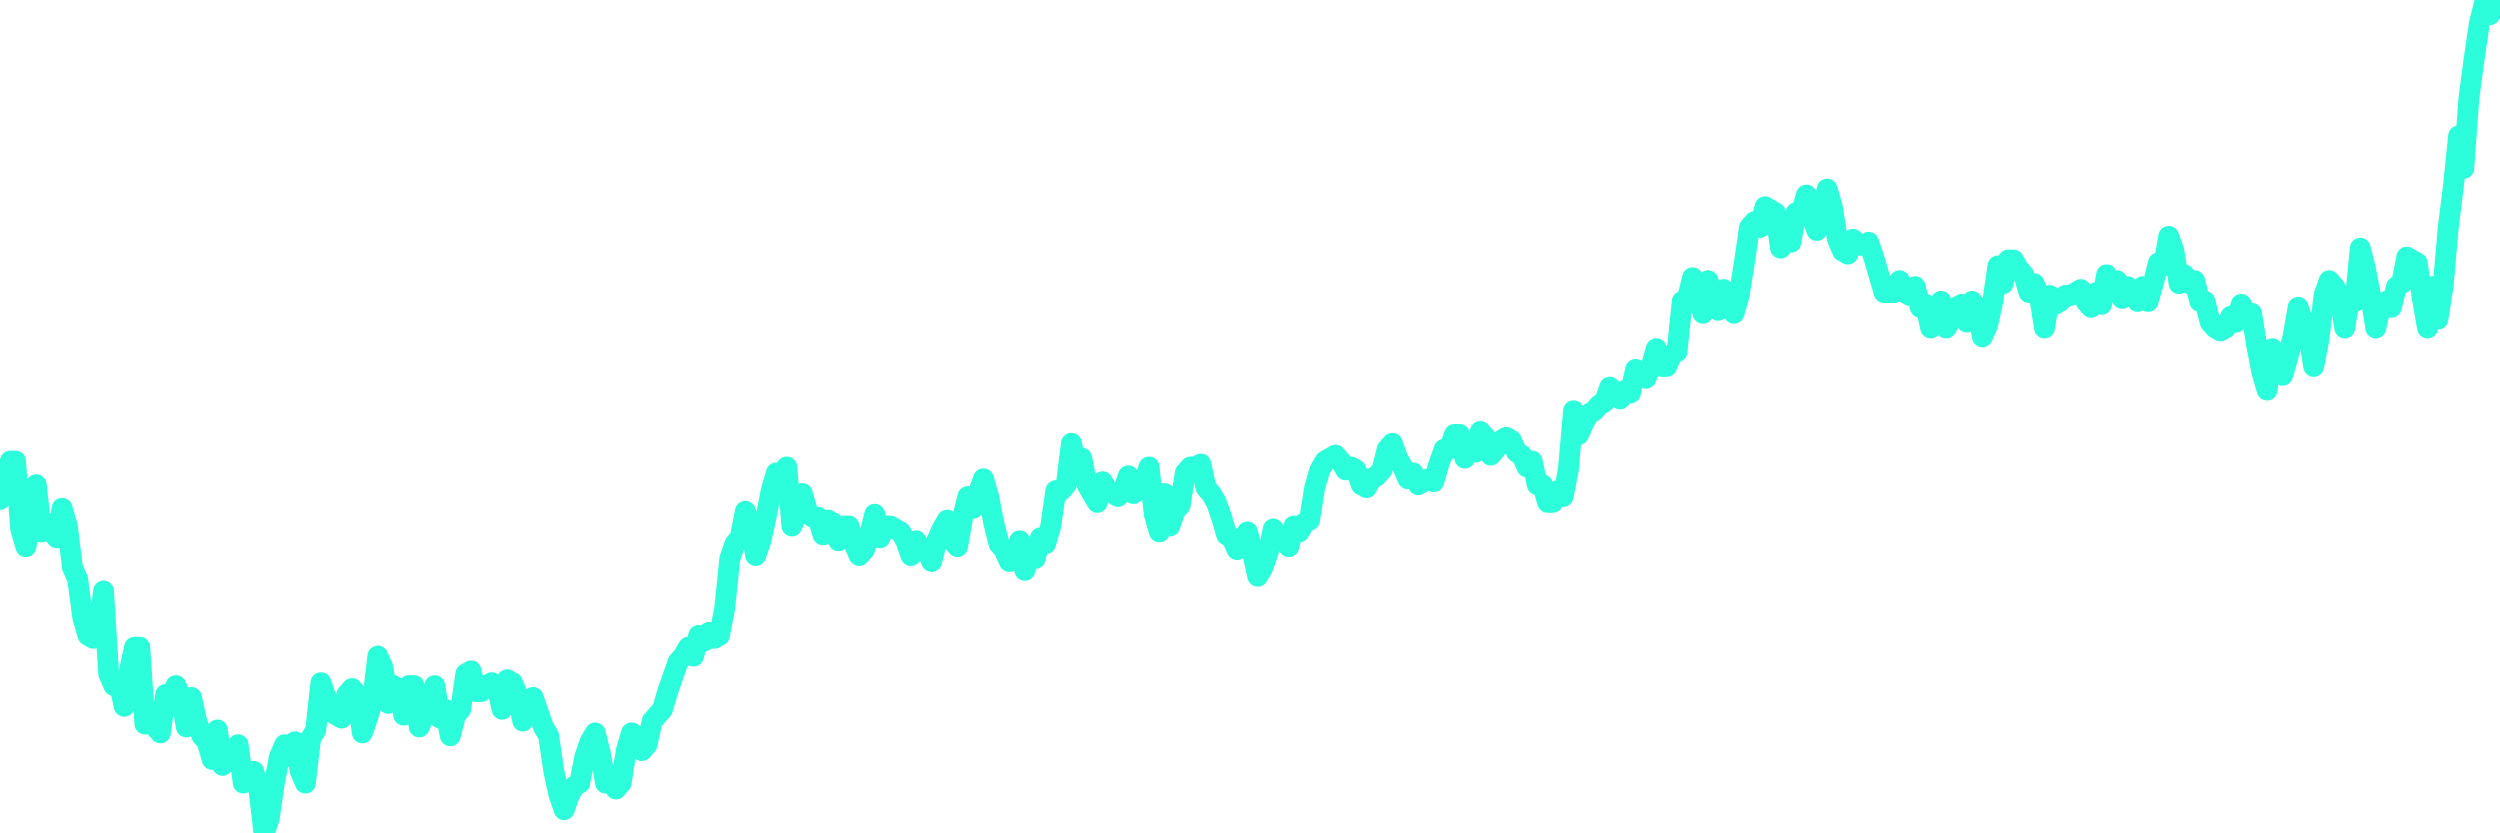 <?xml version="1.0" encoding="UTF-8"?>
<svg width="240" height="80" version="1.1" xmlns="http://www.w3.org/2000/svg">
    <path d="M0,47.943 L0.497,46.241 L0.994,44.255 L1.491,44.255 L1.988,50.78 L2.484,52.482 L2.981,49.929 L3.478,46.525 L3.975,51.064 L4.472,50.213 L4.969,51.064 L5.466,51.631 L5.963,48.794 L6.46,50.496 L6.957,54.468 L7.453,55.603 L7.95,59.291 L8.447,60.993 L8.944,61.277 L9.441,60.709 L9.938,56.738 L10.435,64.681 L10.932,65.816 L11.429,65.532 L11.925,67.801 L12.422,64.397 L12.919,62.128 L13.416,62.128 L13.913,69.504 L14.41,68.652 L14.907,69.787 L15.404,70.355 L15.901,66.667 L16.398,66.95 L16.894,65.816 L17.391,66.95 L17.888,69.787 L18.385,66.95 L18.882,69.22 L19.379,70.638 L19.876,71.206 L20.373,72.908 L20.87,70.071 L21.366,73.475 L21.863,72.057 L22.36,72.624 L22.857,71.489 L23.354,75.177 L23.851,74.61 L24.348,74.043 L24.845,75.745 L25.342,80 L25.839,78.582 L26.335,75.177 L26.832,72.624 L27.329,71.489 L27.826,72.624 L28.323,71.206 L28.82,74.043 L29.317,75.177 L29.814,70.922 L30.311,70.071 L30.807,65.532 L31.304,66.95 L31.801,68.369 L32.298,68.652 L32.795,68.936 L33.292,66.667 L33.789,66.099 L34.286,66.667 L34.783,70.355 L35.28,68.936 L35.776,67.234 L36.273,62.979 L36.77,64.113 L37.267,67.518 L37.764,65.816 L38.261,66.099 L38.758,68.652 L39.255,65.816 L39.752,65.816 L40.248,69.787 L40.745,68.652 L41.242,68.369 L41.739,65.816 L42.236,68.936 L42.733,68.085 L43.23,70.638 L43.727,68.652 L44.224,68.085 L44.72,64.681 L45.217,64.397 L45.714,66.383 L46.211,66.383 L46.708,65.816 L47.205,65.532 L47.702,65.816 L48.199,68.085 L48.696,65.248 L49.193,65.532 L49.689,66.667 L50.186,69.22 L50.683,67.801 L51.18,66.95 L51.677,68.369 L52.174,69.787 L52.671,70.638 L53.168,74.043 L53.665,76.312 L54.161,77.73 L54.658,76.312 L55.155,75.461 L55.652,75.177 L56.149,72.624 L56.646,71.206 L57.143,70.355 L57.64,72.34 L58.137,75.177 L58.634,74.61 L59.13,75.745 L59.627,75.177 L60.124,72.057 L60.621,70.355 L61.118,70.638 L61.615,72.057 L62.112,71.489 L62.609,69.22 L63.106,68.652 L63.602,68.085 L64.099,66.383 L64.596,64.965 L65.093,63.546 L65.59,62.979 L66.087,62.128 L66.584,62.979 L67.081,60.993 L67.578,61.56 L68.075,60.709 L68.571,61.277 L69.068,60.993 L69.565,58.44 L70.062,53.617 L70.559,52.199 L71.056,51.631 L71.553,49.078 L72.05,50.496 L72.547,53.333 L73.043,51.915 L73.54,49.645 L74.037,47.092 L74.534,45.39 L75.031,46.241 L75.528,44.823 L76.025,50.496 L76.522,49.362 L77.019,47.376 L77.516,49.078 L78.012,49.645 L78.509,49.645 L79.006,51.348 L79.503,49.929 L80,50.213 L80.497,51.915 L80.994,50.496 L81.491,50.496 L81.988,52.199 L82.484,53.333 L82.981,52.766 L83.478,51.348 L83.975,49.362 L84.472,51.631 L84.969,50.496 L85.466,50.496 L85.963,50.78 L86.46,51.064 L86.957,51.915 L87.453,53.333 L87.95,51.915 L88.447,52.766 L88.944,52.766 L89.441,53.901 L89.938,51.915 L90.435,50.78 L90.932,49.929 L91.429,51.915 L91.925,52.482 L92.422,49.645 L92.919,47.66 L93.416,48.794 L93.913,47.376 L94.41,45.957 L94.907,47.66 L95.404,50.213 L95.901,52.199 L96.398,52.766 L96.894,53.901 L97.391,53.333 L97.888,51.915 L98.385,54.752 L98.882,52.766 L99.379,53.617 L99.876,51.631 L100.373,52.199 L100.87,50.496 L101.366,47.092 L101.863,47.092 L102.36,46.525 L102.857,42.553 L103.354,44.823 L103.851,43.972 L104.348,46.525 L104.845,47.376 L105.342,48.227 L105.839,46.241 L106.335,47.092 L106.832,47.376 L107.329,47.66 L107.826,47.092 L108.323,45.674 L108.82,47.376 L109.317,46.525 L109.814,46.241 L110.311,44.823 L110.807,49.362 L111.304,51.064 L111.801,47.376 L112.298,50.496 L112.795,49.078 L113.292,48.511 L113.789,45.39 L114.286,44.823 L114.783,44.823 L115.28,44.539 L115.776,46.809 L116.273,47.376 L116.77,48.227 L117.267,49.645 L117.764,51.348 L118.261,51.631 L118.758,52.766 L119.255,51.915 L119.752,51.064 L120.248,53.05 L120.745,55.319 L121.242,54.468 L121.739,53.05 L122.236,50.78 L122.733,51.915 L123.23,51.915 L123.727,52.482 L124.224,50.496 L124.72,51.064 L125.217,50.213 L125.714,49.929 L126.211,46.809 L126.708,45.106 L127.205,44.255 L127.702,43.972 L128.199,43.688 L128.696,44.255 L129.193,45.106 L129.689,44.823 L130.186,45.106 L130.683,46.525 L131.18,46.809 L131.677,45.957 L132.174,45.674 L132.671,45.106 L133.168,43.121 L133.665,42.553 L134.161,43.972 L134.658,44.823 L135.155,45.957 L135.652,45.39 L136.149,46.525 L136.646,46.241 L137.143,45.957 L137.64,46.241 L138.137,44.539 L138.634,43.121 L139.13,43.121 L139.627,41.702 L140.124,41.702 L140.621,43.972 L141.118,43.121 L141.615,43.404 L142.112,41.418 L142.609,41.986 L143.106,43.688 L143.602,43.121 L144.099,42.27 L144.596,41.986 L145.093,42.27 L145.59,43.404 L146.087,43.688 L146.584,44.823 L147.081,44.255 L147.578,46.525 L148.075,46.525 L148.571,48.227 L149.068,48.227 L149.565,47.092 L150.062,47.66 L150.559,45.106 L151.056,39.433 L151.553,41.702 L152.05,40.567 L152.547,39.716 L153.043,39.433 L153.54,38.865 L154.037,38.582 L154.534,37.163 L155.031,37.73 L155.528,38.298 L156.025,37.447 L156.522,37.73 L157.019,35.461 L157.516,35.745 L158.012,36.312 L158.509,35.177 L159.006,33.475 L159.503,35.177 L160,35.177 L160.497,34.043 L160.994,33.759 L161.491,28.936 L161.988,28.652 L162.484,26.667 L162.981,28.085 L163.478,30.071 L163.975,26.95 L164.472,28.652 L164.969,29.787 L165.466,27.801 L165.963,28.936 L166.46,30.071 L166.957,28.369 L167.453,25.248 L167.95,21.844 L168.447,21.277 L168.944,21.844 L169.441,19.858 L169.938,20.142 L170.435,20.426 L170.932,23.83 L171.429,22.411 L171.925,23.262 L172.422,20.426 L172.919,20.426 L173.416,18.723 L173.913,20.709 L174.41,22.128 L174.907,20.709 L175.404,18.156 L175.901,19.858 L176.398,22.979 L176.894,24.113 L177.391,24.397 L177.888,22.979 L178.385,23.546 L178.882,23.546 L179.379,23.262 L179.876,24.681 L180.373,26.383 L180.87,28.085 L181.366,28.085 L181.863,28.085 L182.36,26.95 L182.857,28.085 L183.354,28.369 L183.851,27.518 L184.348,29.504 L184.845,29.22 L185.342,31.489 L185.839,31.206 L186.335,28.936 L186.832,31.489 L187.329,30.638 L187.826,29.504 L188.323,29.22 L188.82,30.922 L189.317,28.936 L189.814,29.504 L190.311,32.34 L190.807,31.206 L191.304,28.936 L191.801,25.532 L192.298,27.234 L192.795,24.965 L193.292,24.965 L193.789,25.816 L194.286,26.383 L194.783,28.085 L195.28,27.234 L195.776,28.369 L196.273,31.489 L196.77,28.369 L197.267,29.22 L197.764,28.936 L198.261,28.369 L198.758,28.369 L199.255,28.085 L199.752,27.801 L200.248,28.936 L200.745,29.504 L201.242,28.085 L201.739,29.22 L202.236,26.383 L202.733,27.801 L203.23,26.95 L203.727,28.652 L204.224,27.518 L204.72,28.085 L205.217,28.936 L205.714,27.518 L206.211,28.936 L206.708,27.234 L207.205,25.248 L207.702,25.532 L208.199,22.695 L208.696,24.113 L209.193,27.234 L209.689,26.383 L210.186,27.234 L210.683,26.95 L211.18,28.936 L211.677,28.936 L212.174,30.922 L212.671,31.489 L213.168,31.773 L213.665,31.489 L214.161,30.355 L214.658,30.922 L215.155,29.22 L215.652,30.071 L216.149,30.071 L216.646,33.191 L217.143,35.745 L217.64,37.447 L218.137,33.475 L218.634,34.326 L219.13,36.028 L219.627,34.326 L220.124,32.34 L220.621,29.504 L221.118,30.922 L221.615,32.057 L222.112,35.177 L222.609,32.624 L223.106,28.369 L223.602,26.95 L224.099,27.518 L224.596,28.369 L225.093,31.489 L225.59,28.369 L226.087,28.936 L226.584,23.83 L227.081,25.816 L227.578,28.369 L228.075,31.489 L228.571,29.22 L229.068,28.936 L229.565,29.504 L230.062,27.518 L230.559,27.234 L231.056,24.681 L231.553,24.965 L232.05,25.248 L232.547,28.652 L233.043,31.489 L233.54,27.518 L234.037,30.638 L234.534,27.518 L235.031,21.844 L235.528,17.872 L236.025,13.05 L236.522,16.17 L237.019,9.362 L237.516,5.674 L238.012,2.27 L238.509,0.284 L239.006,1.418 L239.503,0.567 L240,0" 
        fill="none" 
        stroke="#2CFEDC" 
        stroke-width="2" 
        stroke-linecap="round" 
        stroke-linejoin="round"/>
</svg>